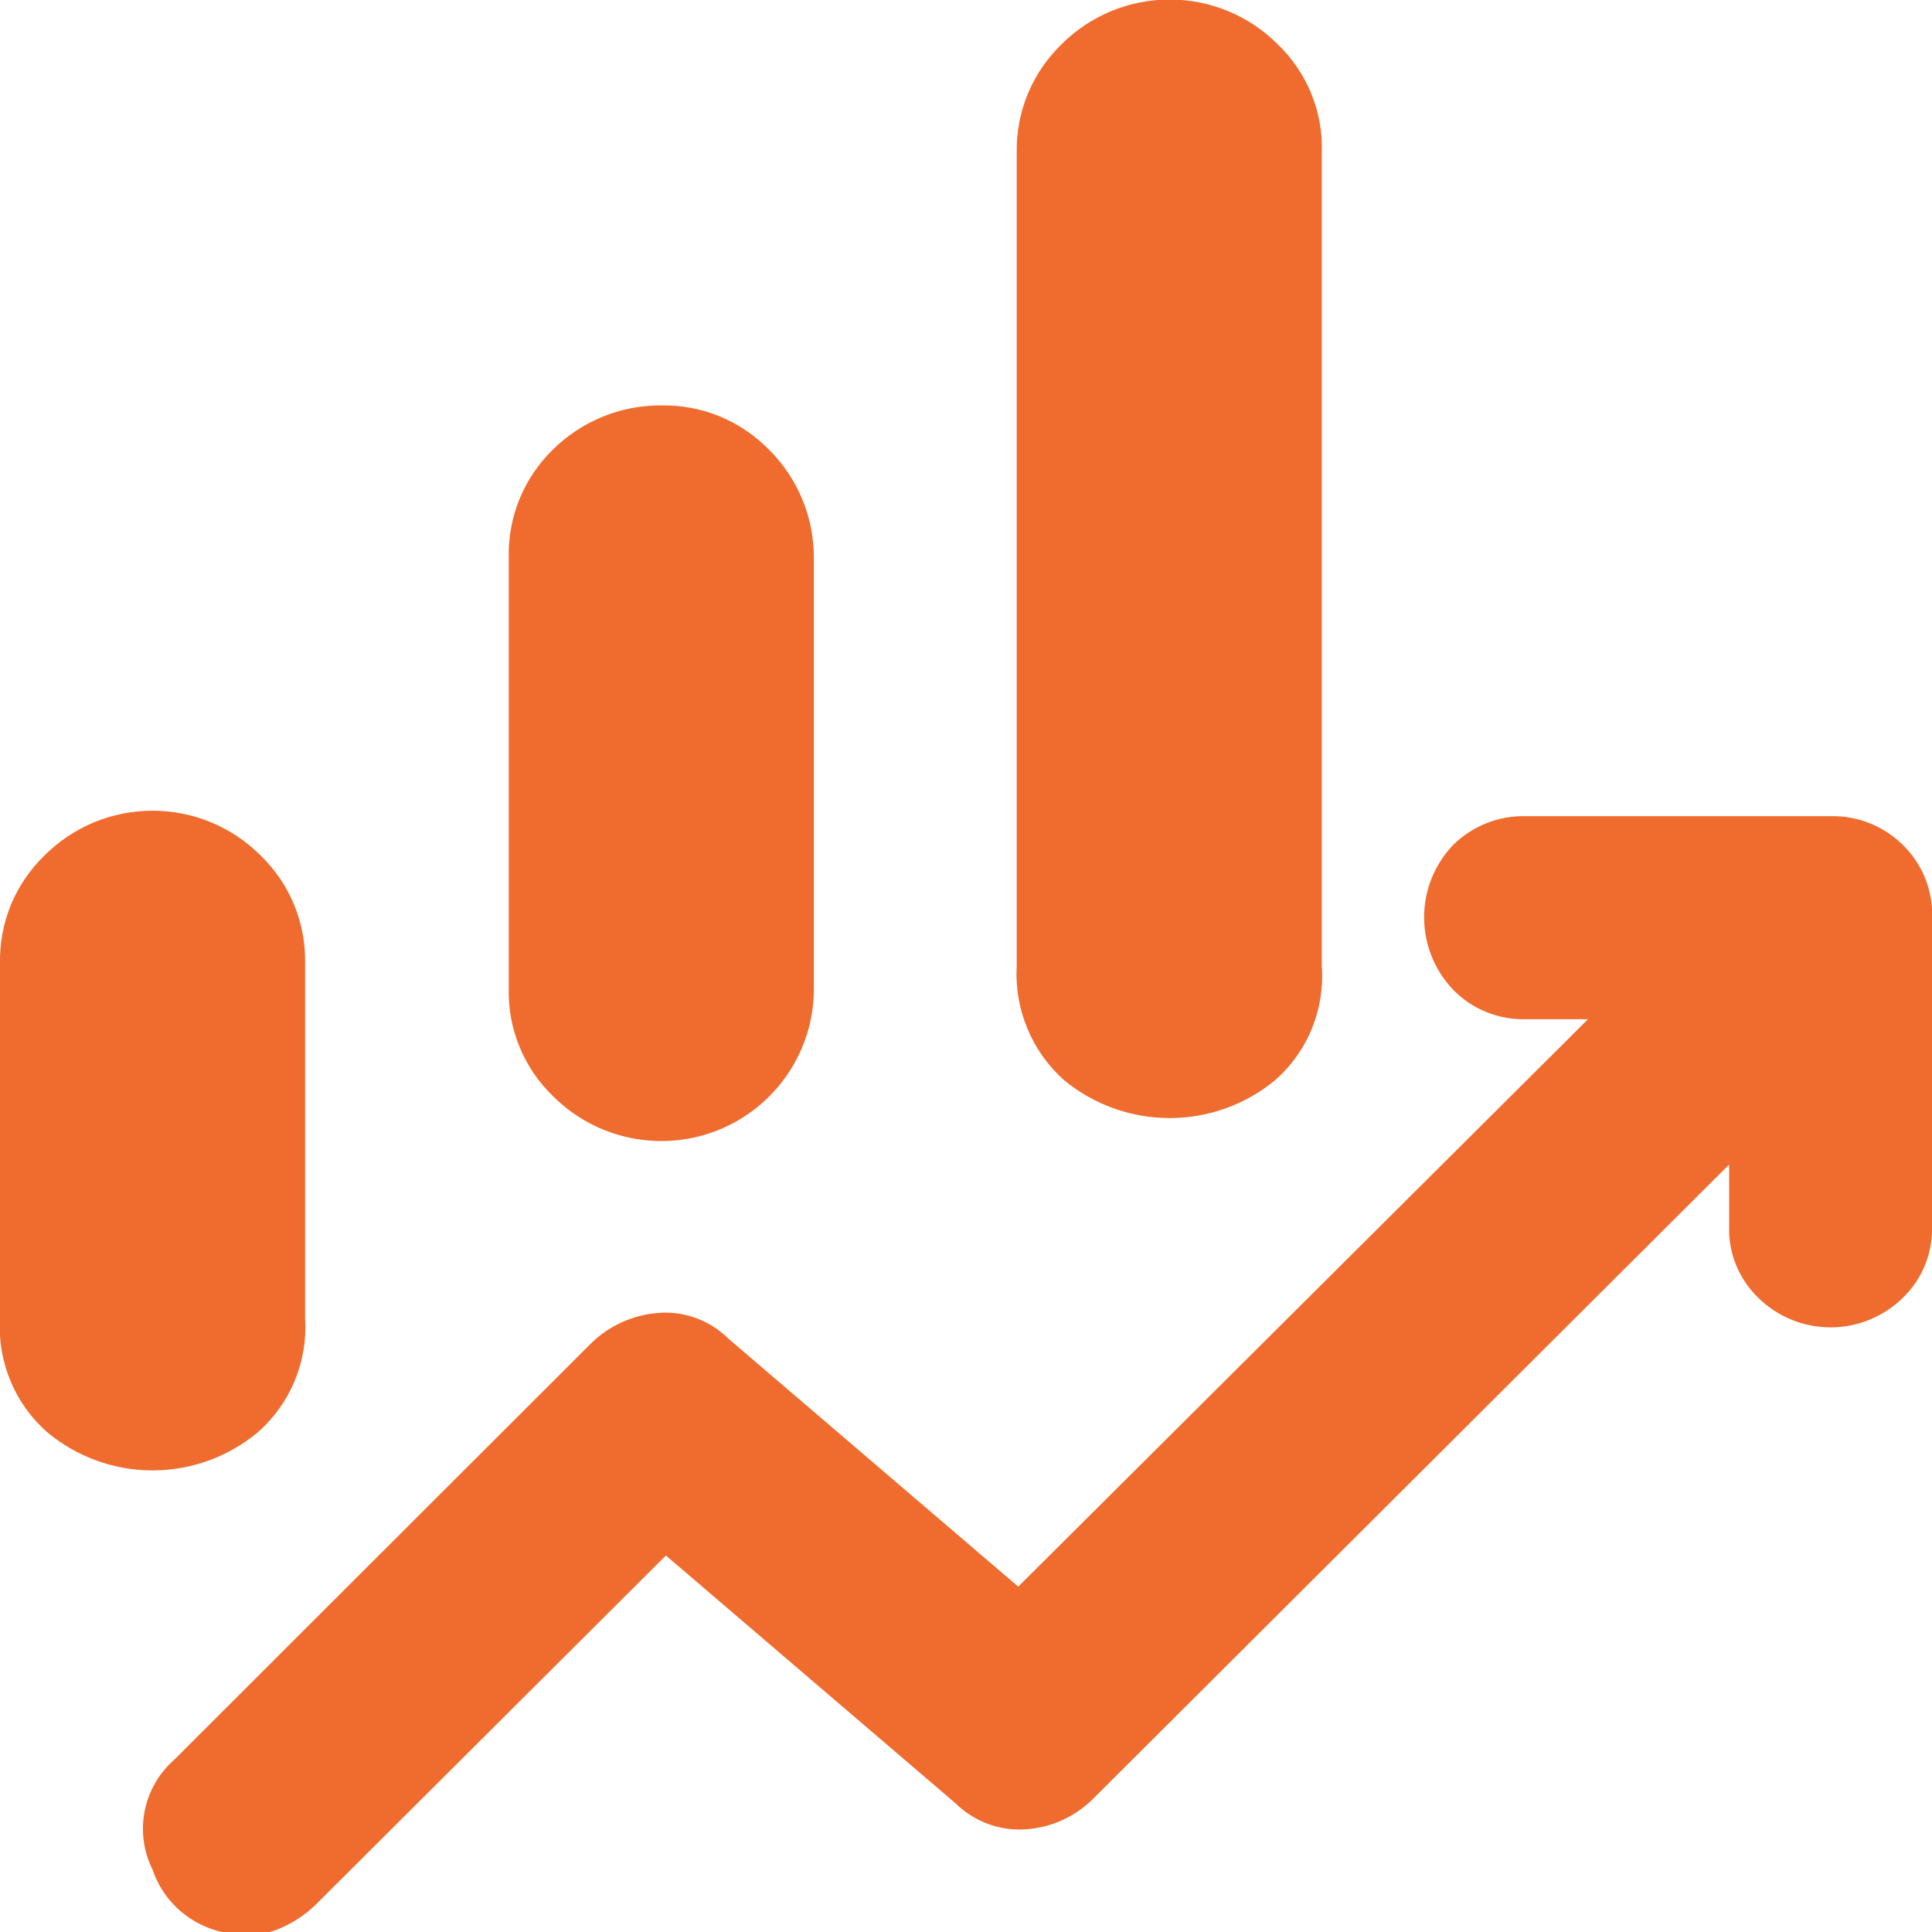 <svg width="24" height="24" viewBox="0 0 24 24" fill="none" xmlns="http://www.w3.org/2000/svg">
<g clip-path="url(#clip0_752_108)">
<path d="M6.32 12.284V6.926C6.314 6.677 6.36 6.429 6.454 6.198C6.549 5.967 6.69 5.758 6.869 5.584C7.046 5.409 7.256 5.271 7.487 5.176C7.718 5.082 7.965 5.035 8.215 5.036C8.463 5.032 8.71 5.078 8.94 5.172C9.169 5.267 9.377 5.407 9.551 5.584C9.728 5.76 9.869 5.969 9.965 6.199C10.061 6.43 10.11 6.677 10.11 6.926V12.284C10.11 12.658 9.999 13.024 9.79 13.335C9.581 13.647 9.284 13.889 8.937 14.032C8.59 14.175 8.208 14.211 7.84 14.137C7.472 14.063 7.134 13.882 6.869 13.616C6.69 13.444 6.549 13.236 6.455 13.007C6.36 12.778 6.314 12.531 6.32 12.284ZM12.63 12V1.89C12.626 1.64 12.674 1.392 12.77 1.161C12.866 0.93 13.009 0.722 13.189 0.548C13.365 0.372 13.574 0.233 13.804 0.138C14.034 0.043 14.281 -0.006 14.53 -0.006C14.779 -0.006 15.025 0.043 15.255 0.138C15.486 0.233 15.694 0.372 15.87 0.548C16.051 0.721 16.193 0.93 16.288 1.161C16.383 1.392 16.428 1.64 16.42 1.89V12C16.439 12.265 16.397 12.53 16.297 12.776C16.197 13.022 16.041 13.241 15.842 13.417C15.473 13.722 15.009 13.889 14.53 13.889C14.051 13.889 13.586 13.722 13.217 13.417C13.019 13.24 12.863 13.021 12.762 12.775C12.66 12.53 12.615 12.265 12.63 12ZM1.40292e-07 16.375V11.962C-0.004 11.714 0.042 11.469 0.136 11.239C0.231 11.01 0.372 10.803 0.55 10.63C0.726 10.453 0.935 10.312 1.166 10.216C1.397 10.12 1.645 10.071 1.895 10.071C2.145 10.071 2.393 10.12 2.624 10.216C2.855 10.312 3.064 10.453 3.24 10.63C3.418 10.803 3.559 11.01 3.653 11.239C3.748 11.469 3.794 11.714 3.79 11.962V16.375C3.807 16.64 3.763 16.906 3.661 17.151C3.56 17.397 3.403 17.616 3.203 17.792C2.836 18.098 2.373 18.266 1.895 18.266C1.417 18.266 0.954 18.098 0.587 17.792C0.387 17.616 0.23 17.397 0.129 17.151C0.027 16.906 -0.017 16.64 1.40292e-07 16.375ZM3.032 24.028C2.782 24.032 2.537 23.955 2.333 23.811C2.128 23.667 1.975 23.462 1.895 23.225C1.782 22.999 1.748 22.741 1.798 22.493C1.848 22.245 1.979 22.021 2.17 21.855L7.343 16.687C7.57 16.465 7.869 16.331 8.186 16.309C8.345 16.297 8.504 16.32 8.652 16.376C8.801 16.431 8.936 16.518 9.049 16.63L12.649 19.71L19.727 12.661H18.95C18.782 12.665 18.616 12.634 18.461 12.571C18.306 12.508 18.166 12.413 18.05 12.293C17.819 12.051 17.691 11.729 17.691 11.395C17.691 11.061 17.819 10.74 18.05 10.498C18.168 10.381 18.309 10.289 18.463 10.227C18.618 10.165 18.783 10.135 18.95 10.139H22.74C22.906 10.135 23.072 10.165 23.227 10.227C23.381 10.289 23.522 10.381 23.64 10.498C23.764 10.62 23.861 10.768 23.923 10.931C23.985 11.094 24.011 11.268 24 11.443V15.222C24.006 15.388 23.977 15.554 23.916 15.709C23.853 15.864 23.76 16.003 23.64 16.12C23.4 16.356 23.077 16.489 22.74 16.489C22.403 16.489 22.079 16.356 21.84 16.12C21.72 16.003 21.626 15.864 21.564 15.709C21.502 15.554 21.473 15.388 21.48 15.222V14.466L13.578 22.346C13.354 22.569 13.058 22.703 12.744 22.724C12.584 22.736 12.424 22.713 12.273 22.657C12.123 22.602 11.986 22.515 11.872 22.403L8.272 19.323L3.913 23.669C3.799 23.778 3.667 23.867 3.525 23.934C3.371 24.008 3.203 24.047 3.032 24.047" fill="#EF6B2E"/>
</g>
<defs>
<clipPath id="clip0_752_108">
<rect width="24" height="24" fill="white"/>
</clipPath>
</defs>
</svg>
